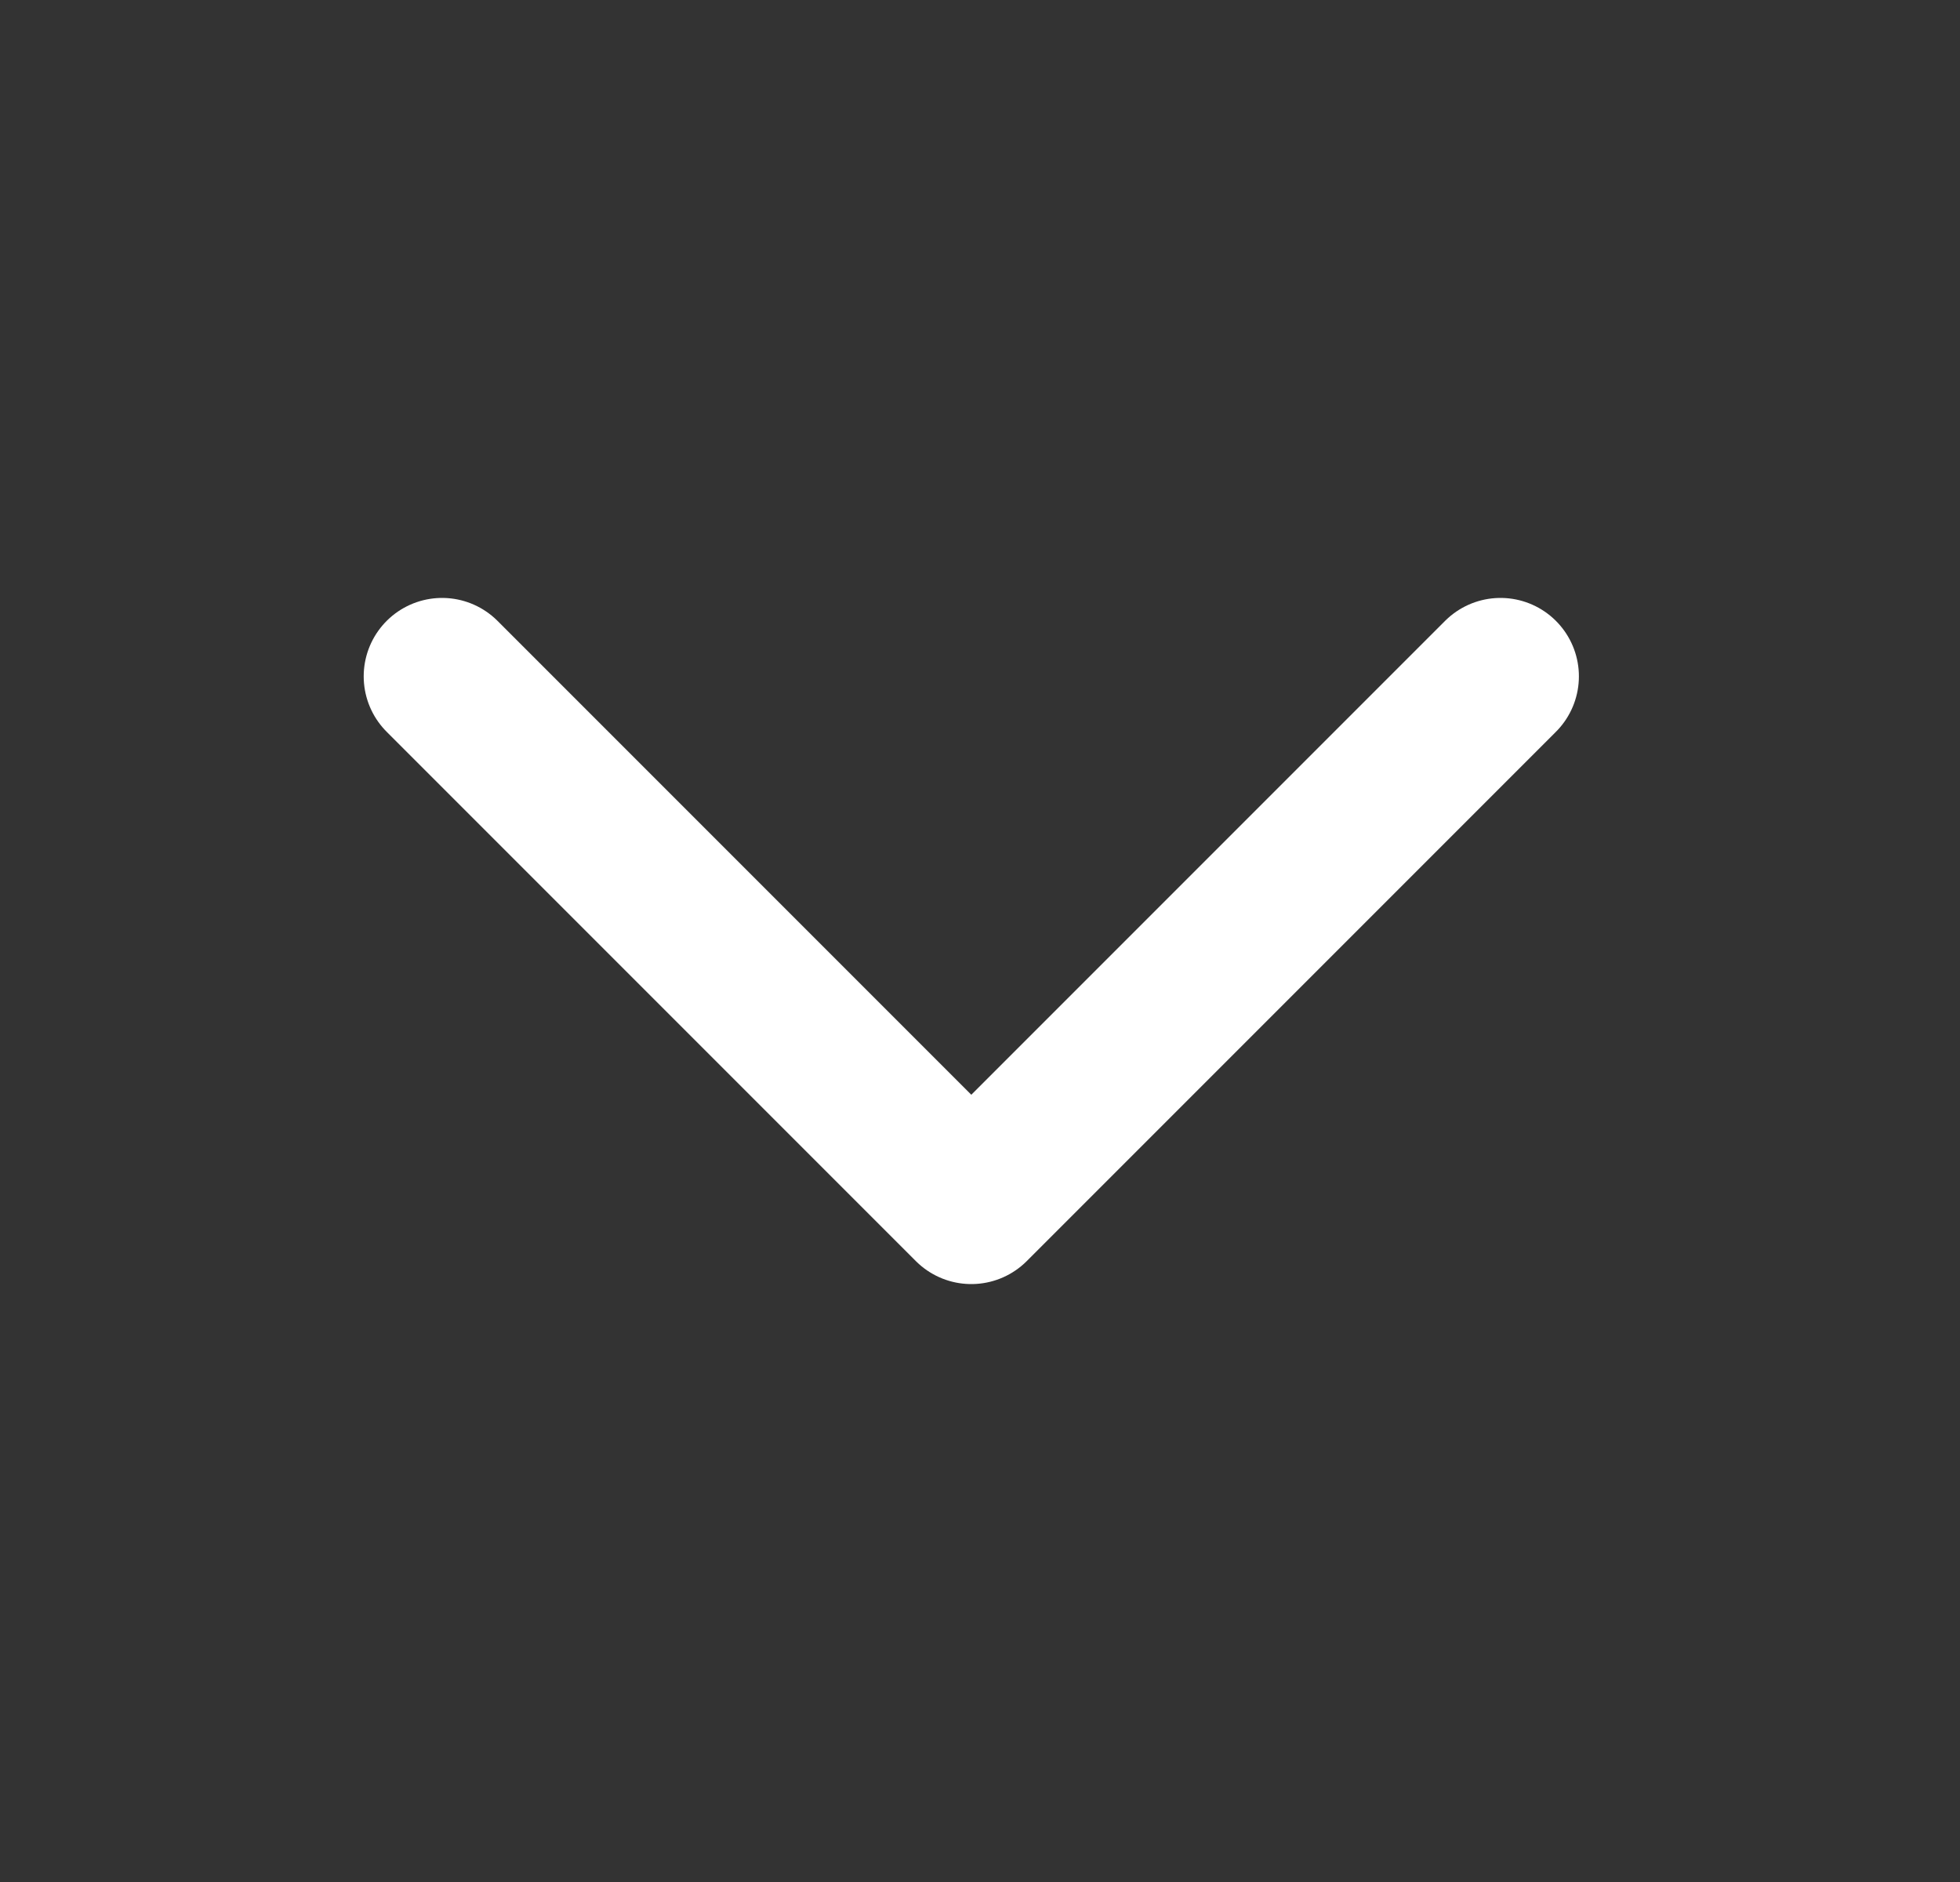 <svg width="25" height="24" viewBox="0 0 25 24" fill="none" xmlns="http://www.w3.org/2000/svg">
<rect x="0" y="0" width="25" height="24" fill="#333333" stroke="none"/>
<path d="M5.639 8.625L12.389 15.375L19.139 8.625" stroke="white" stroke-width="2" stroke-linecap="round" stroke-linejoin="round"/>
</svg>
